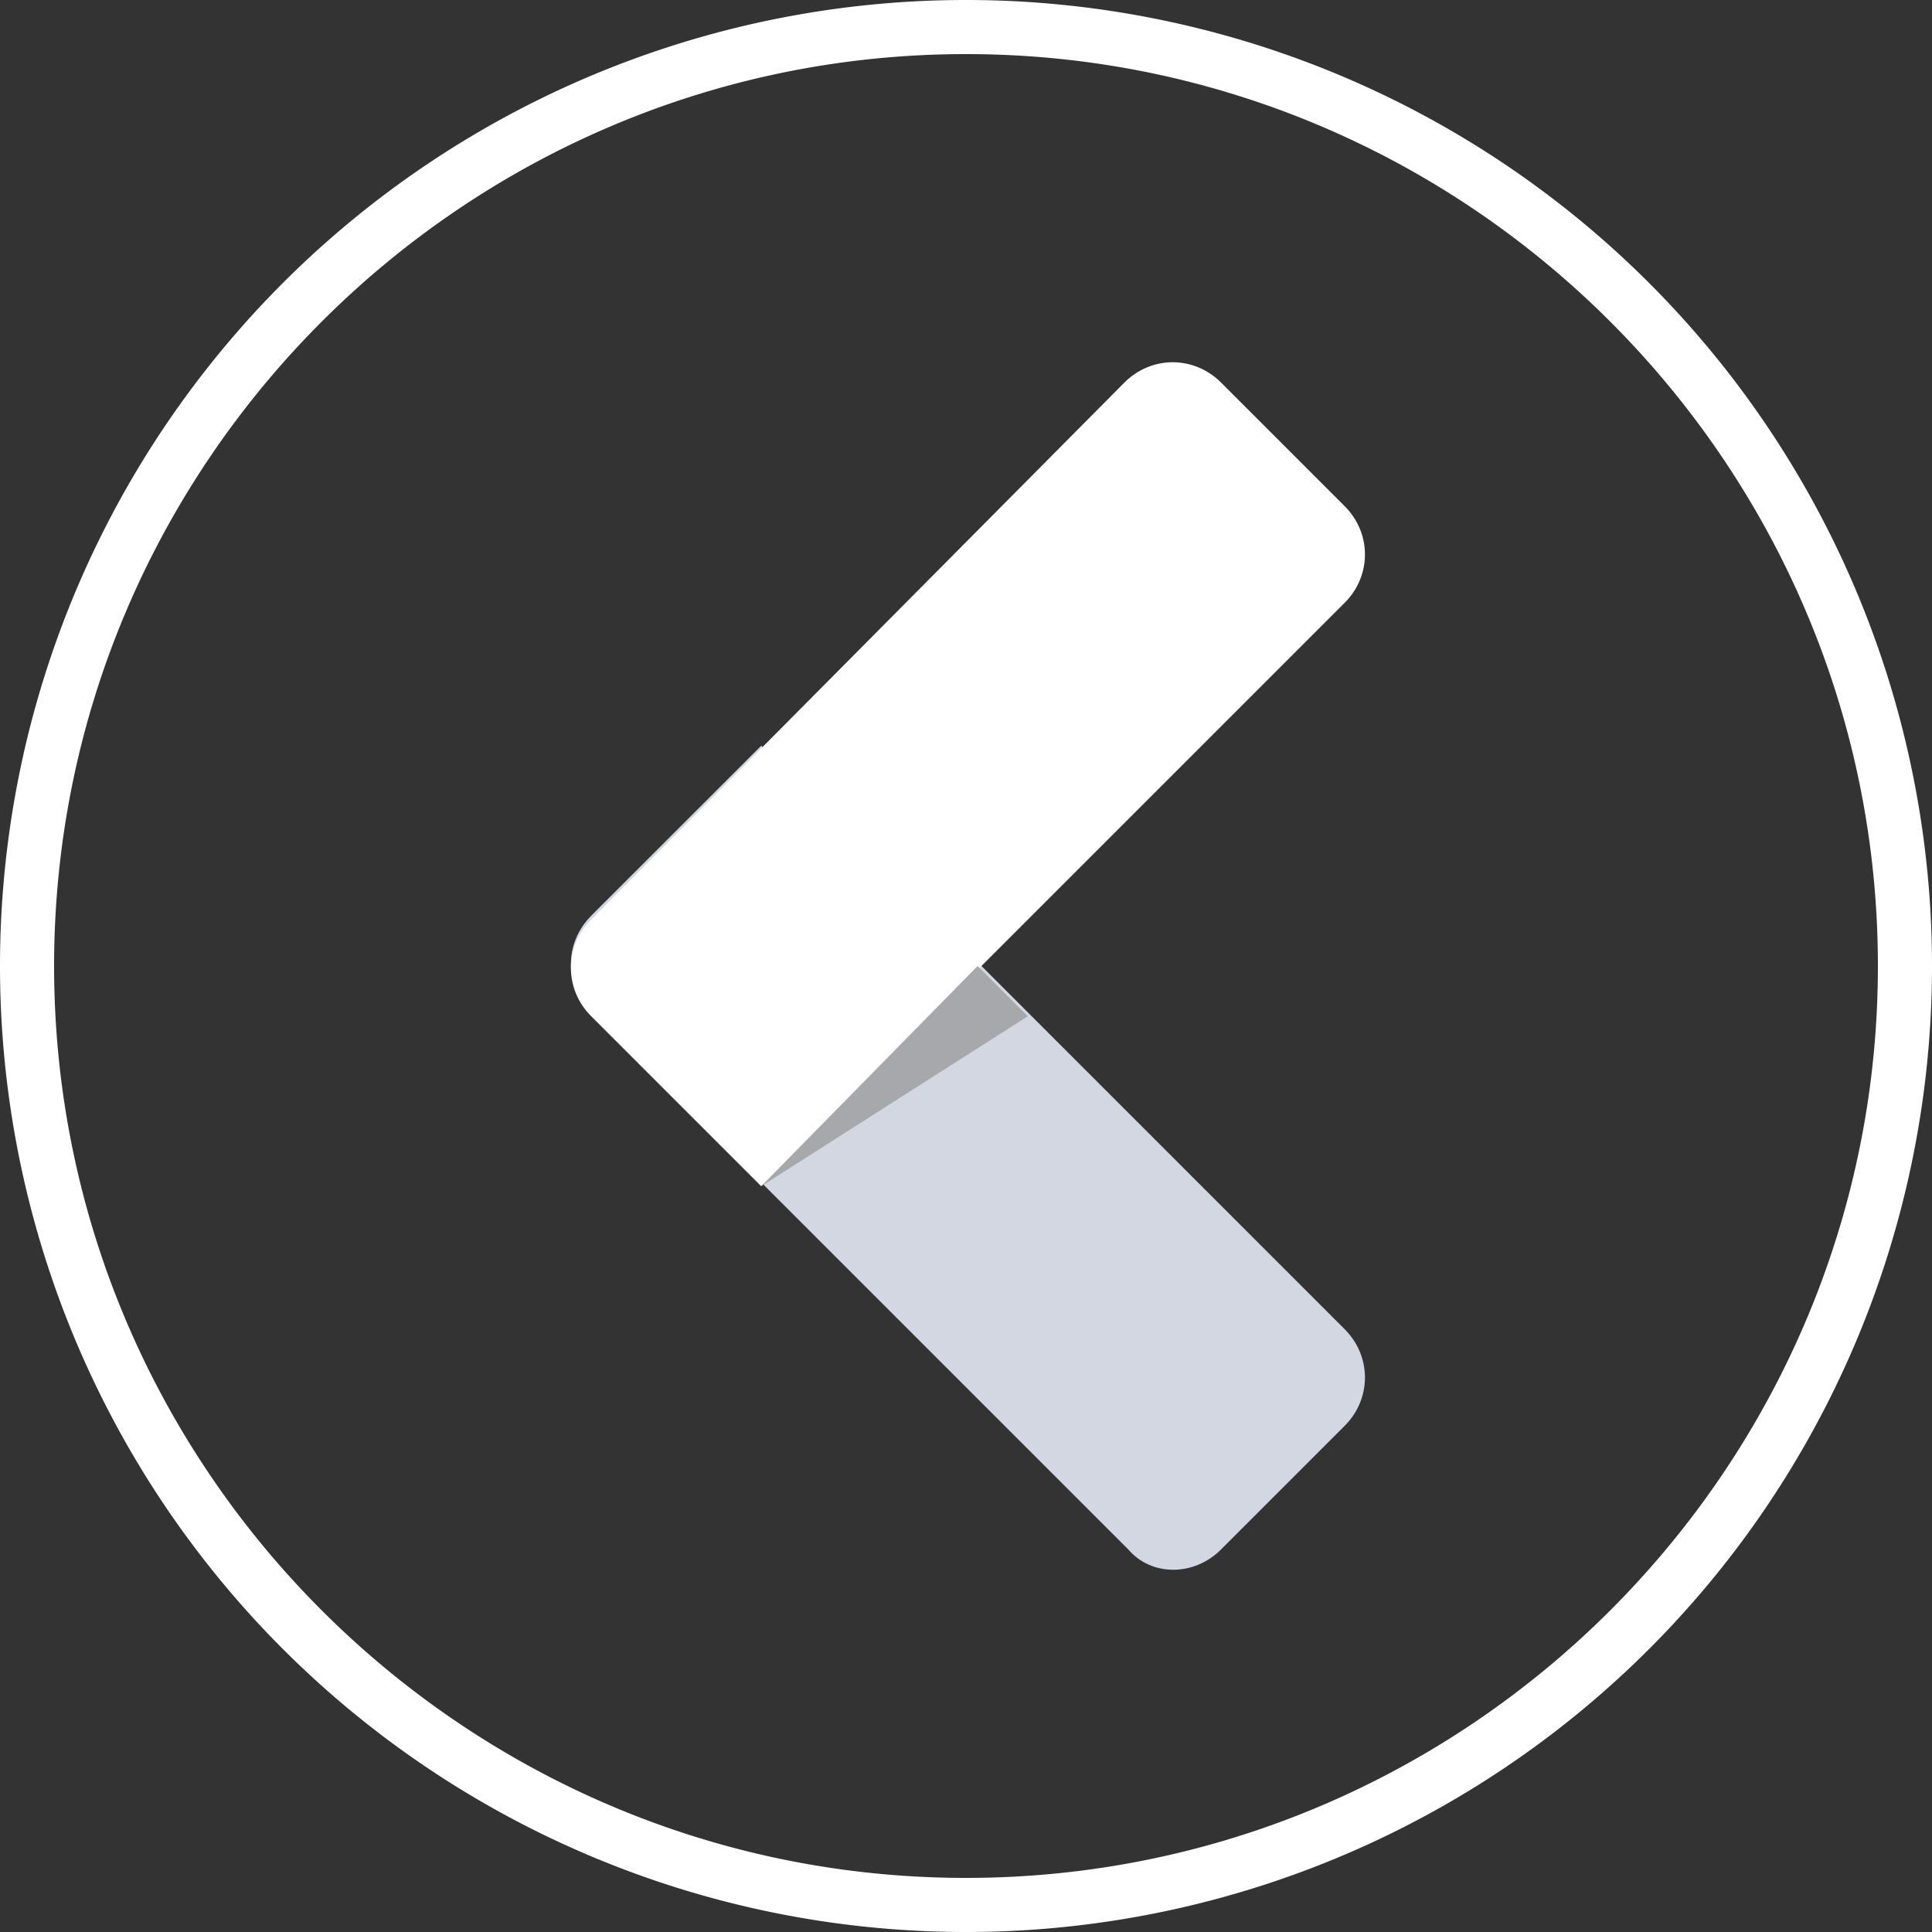 <svg xmlns="http://www.w3.org/2000/svg" id="Layer_1" x="0" y="0" version="1.1" viewBox="0 0 50 50" xml:space="preserve"><rect x="0" y="0" width="50" height="50" fill="#333333" stroke="none"/><style>.st0{fill:#fff}</style><path d="M0 25a25 25 0 0150 0 25 25 0 01-50 0zm1.4 0C1.4 38 12 48.6 25 48.6 38 48.6 48.6 38 48.6 25 48.6 12 38 1.4 25 1.4 12 1.4 1.4 12 1.4 25z" class="st0"/><path fill="#d2d7e1" d="M31.6 40.1l3.2-3.2c.7-.7.7-1.8 0-2.5L19.7 19.3l-4.4 4.4c-.7.7-.7 1.8 0 2.5l13.9 13.9c.6.7 1.7.7 2.4 0z"/><path d="M31.6 9.9l3.2 3.2c.7.7.7 1.8 0 2.5L19.7 30.7l-4.4-4.4c-.7-.7-.7-1.8 0-2.5L29.1 9.9c.7-.7 1.8-.7 2.5 0z" class="st0"/><g><path fill="#a6a8ab" d="M25.3 25l-5.6 5.7 6.9-4.4z"/></g></svg>